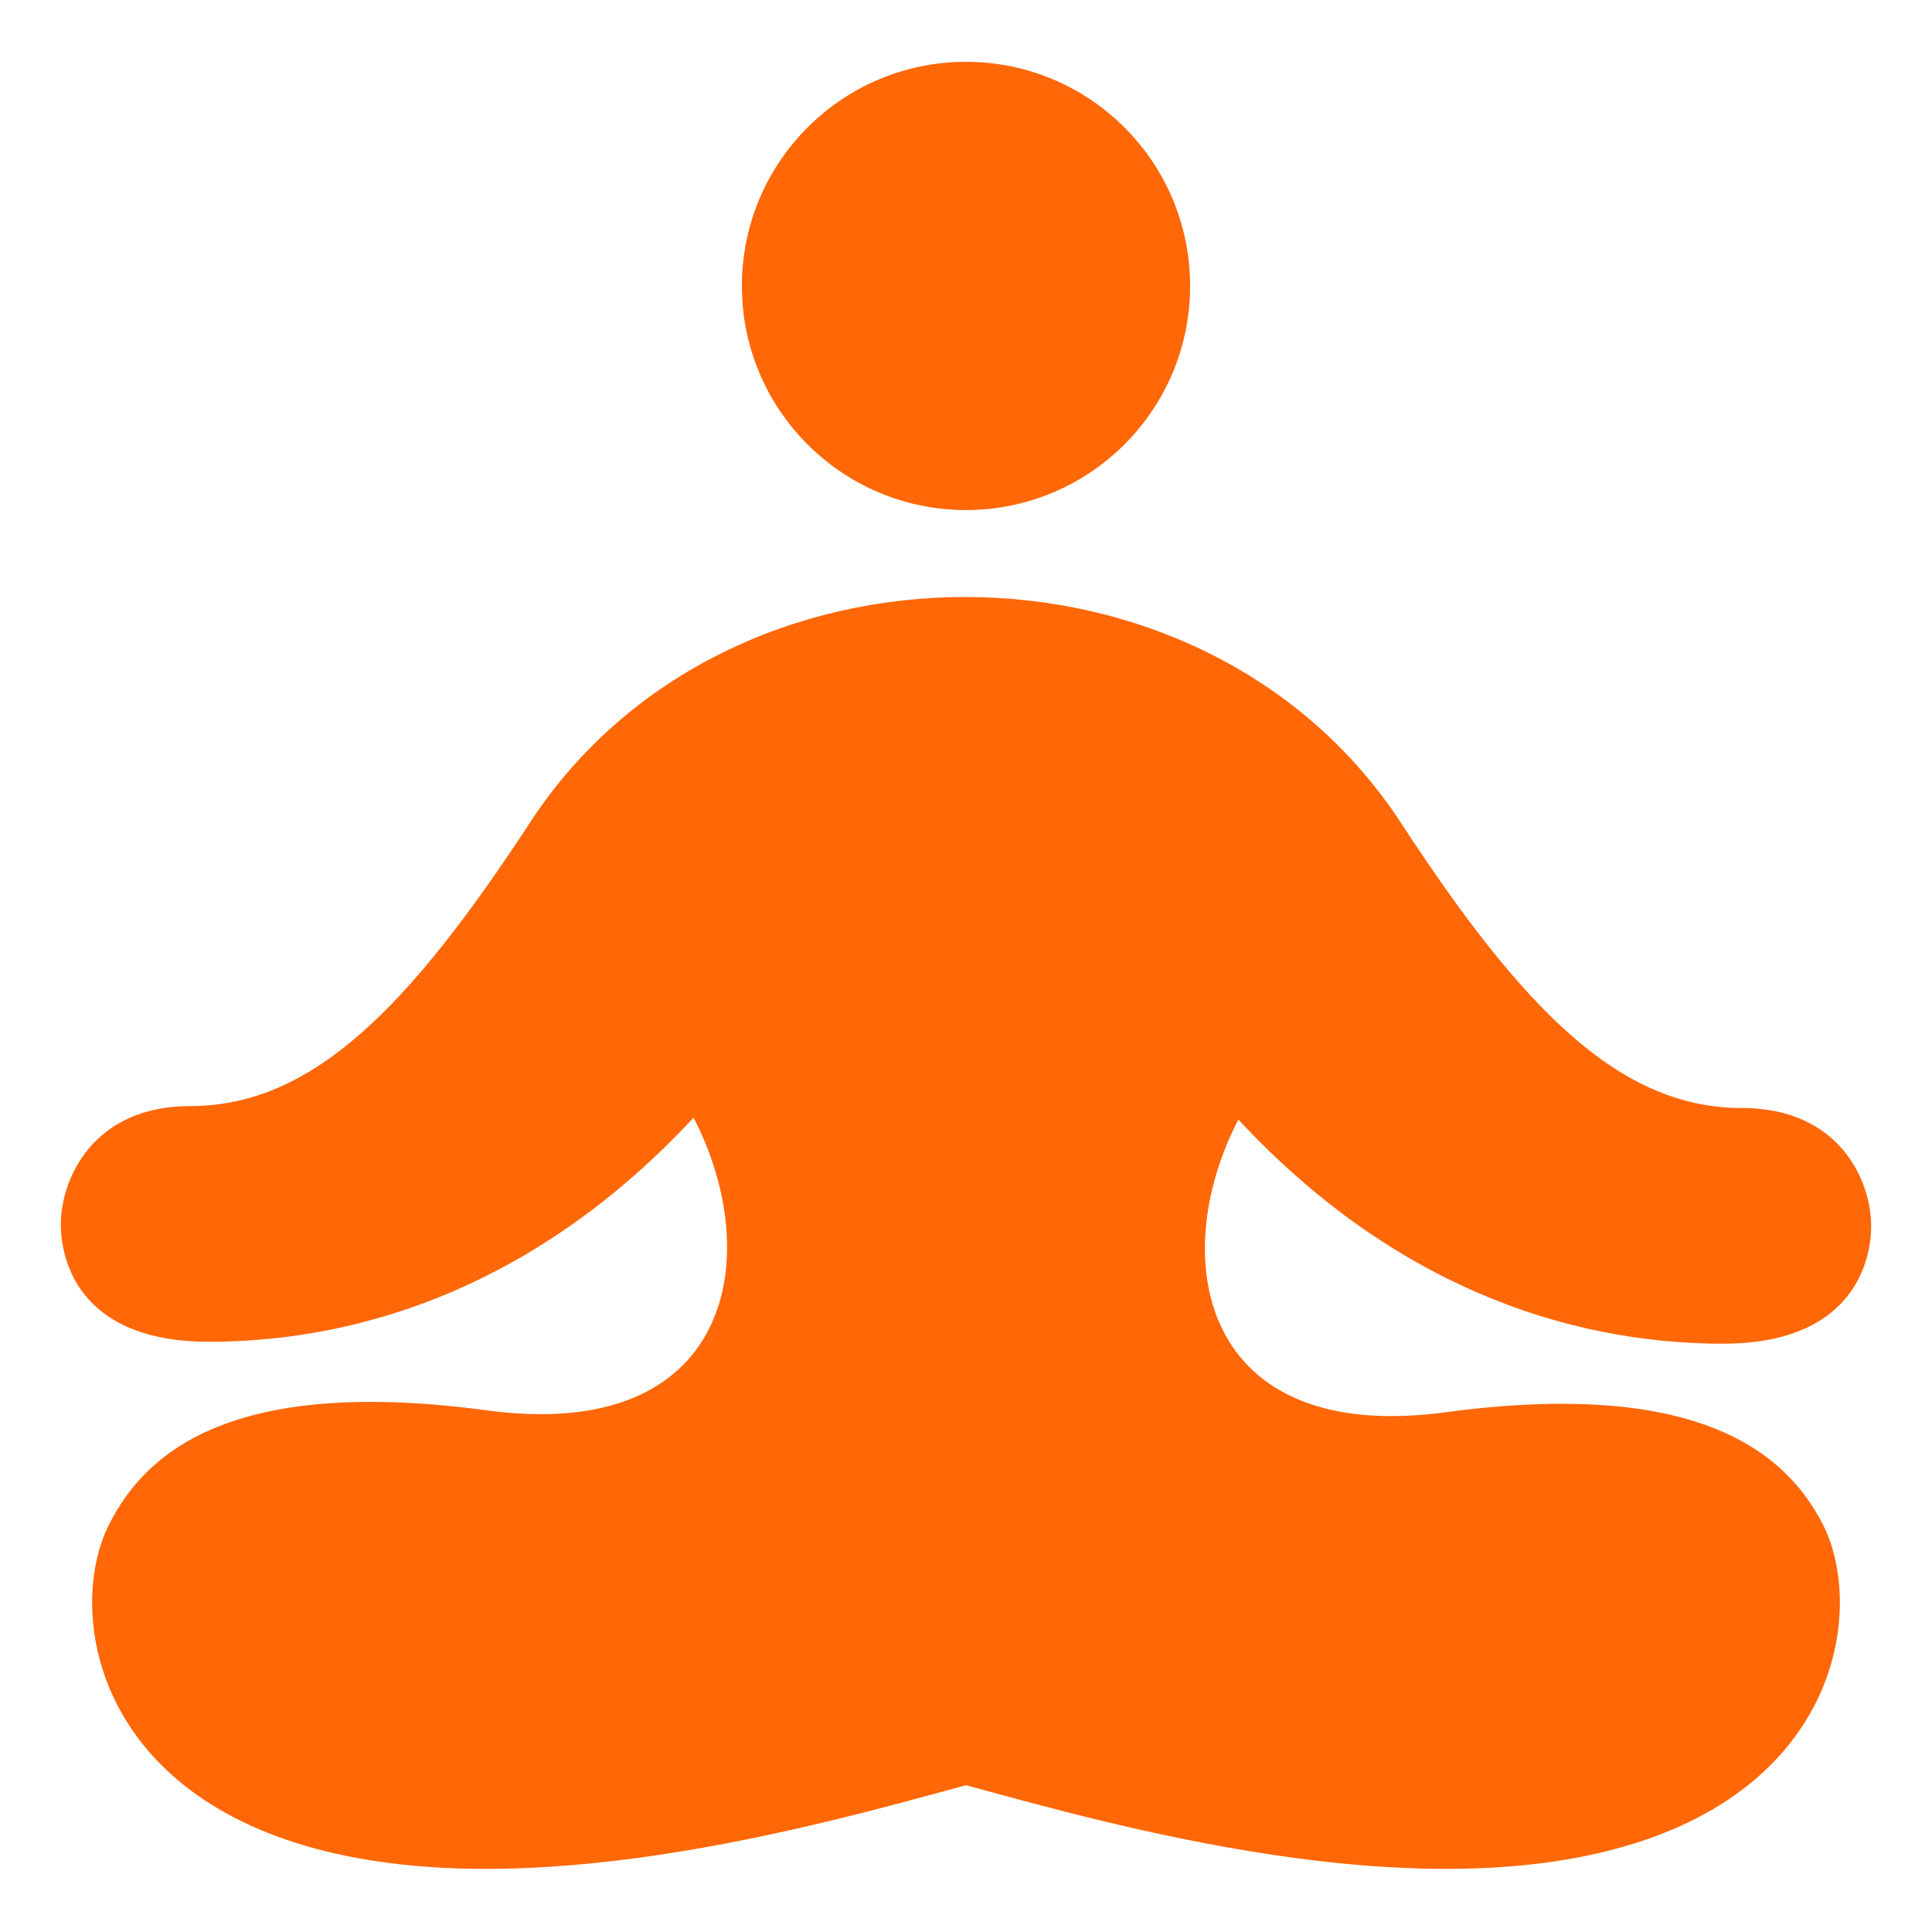 <?xml version="1.0" encoding="UTF-8"?> <svg xmlns="http://www.w3.org/2000/svg" xmlns:xlink="http://www.w3.org/1999/xlink" version="1.1" id="Layer_1" x="0px" y="0px" viewBox="0 0 200 200" style="enable-background:new 0 0 200 200;" xml:space="preserve"> <style type="text/css"> .st0{fill:#FF6707;} </style> <g> <circle class="st0" cx="100" cy="29.6" r="23.2"></circle> <path class="st0" d="M149.6,146.2c-25.3,3.4-28.9-15.9-21.4-30.3c15.7,16.9,33.7,23.2,50.2,23.2c12.7,0,15.3-7.7,15.3-12.2 c0-4.6-3.2-12.2-13.4-12.2c-12.7,0-22.7-10.3-35.2-29.4C124.8,54,75.2,54,54.9,85.1c-12.5,19.1-22.5,29.4-35.2,29.4 c-10.2,0-13.4,7.7-13.4,12.2c0,4.6,2.6,12.2,15.3,12.2c16.5,0,34.5-6.3,50.2-23.2c7.5,14.5,3.9,33.7-21.4,30.3 c-25.3-3.4-35.1,3.6-39.2,12c-4.1,8.4-1.8,26.6,20.5,33.1c22.3,6.5,52.6-2,68.3-6.3c15.7,4.3,46,12.8,68.3,6.3 c22.3-6.5,24.6-24.7,20.5-33.1C184.7,149.8,175,142.8,149.6,146.2z"></path> </g> </svg> 